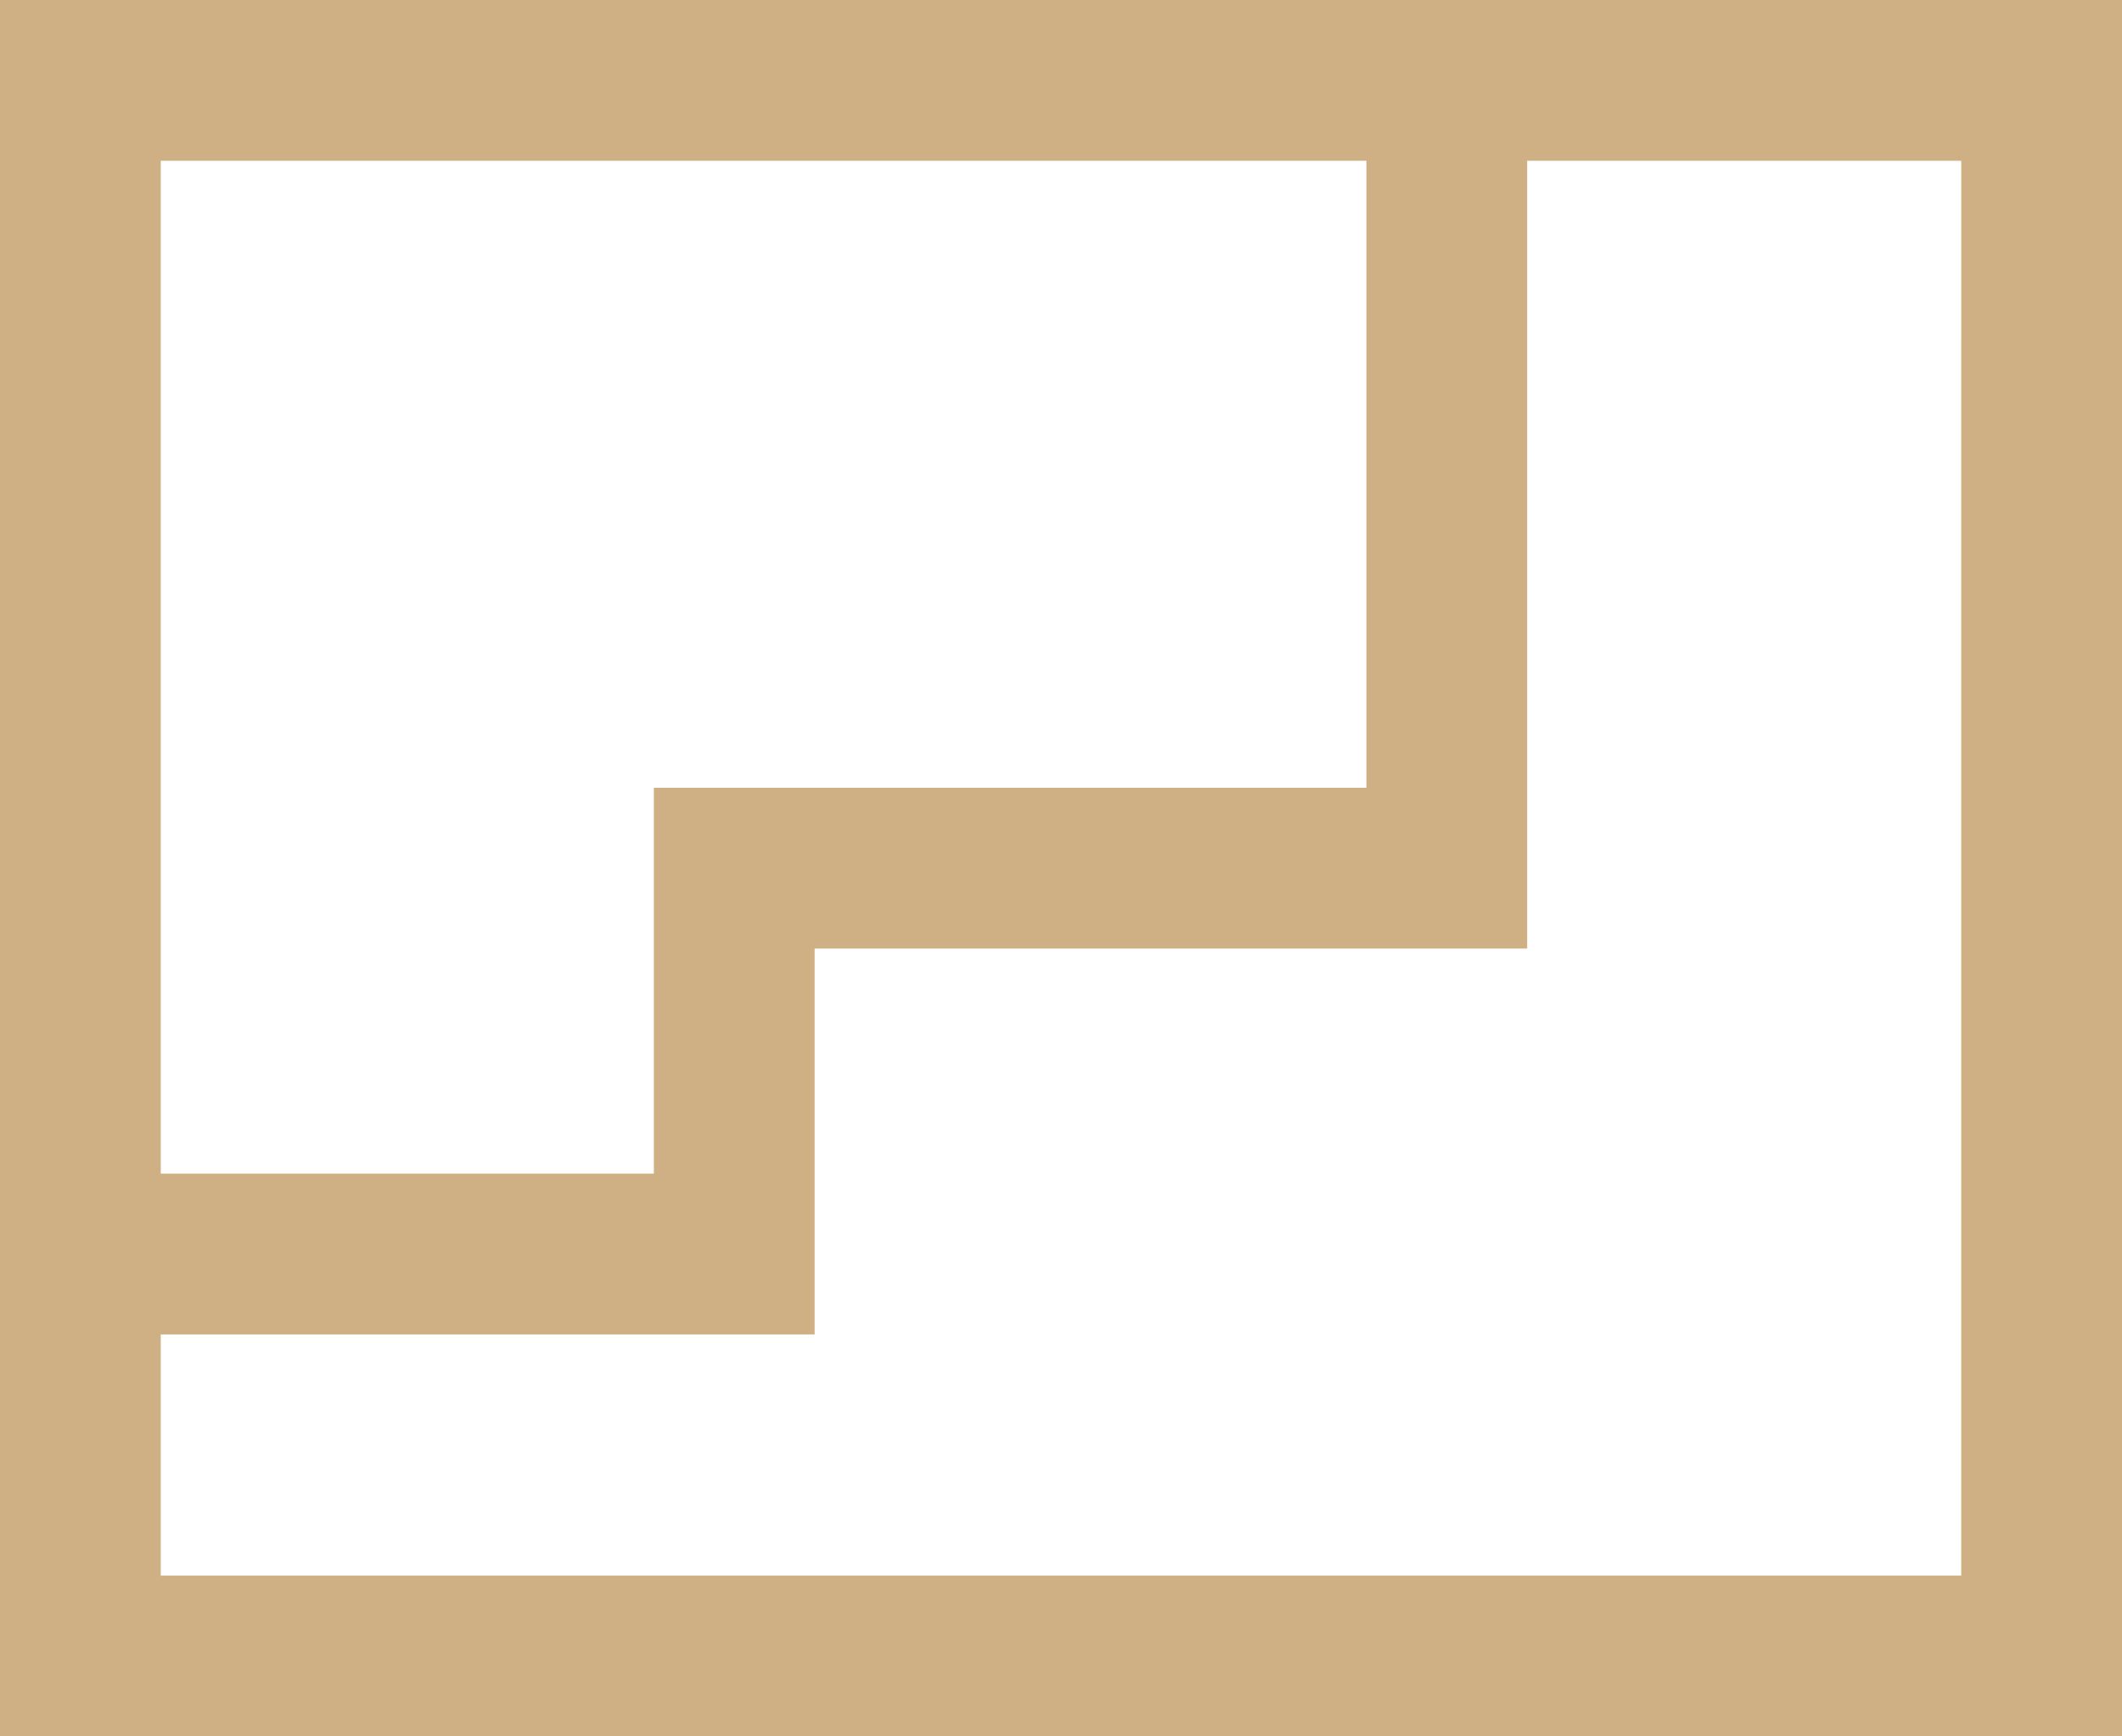 <svg id="Laag_1" data-name="Laag 1" xmlns="http://www.w3.org/2000/svg" viewBox="0 0 167.217 136.814"><defs><style>.cls-1{fill:#cfb084;}</style></defs><path class="cls-1" d="M0,0V136.814H167.217V0ZM107.675,12.668V62.072h-56.15v30.403H12.668V12.668Zm46.873,111.478H12.668V105.143H64.194V74.74h56.15V12.668h34.206Z"/></svg>